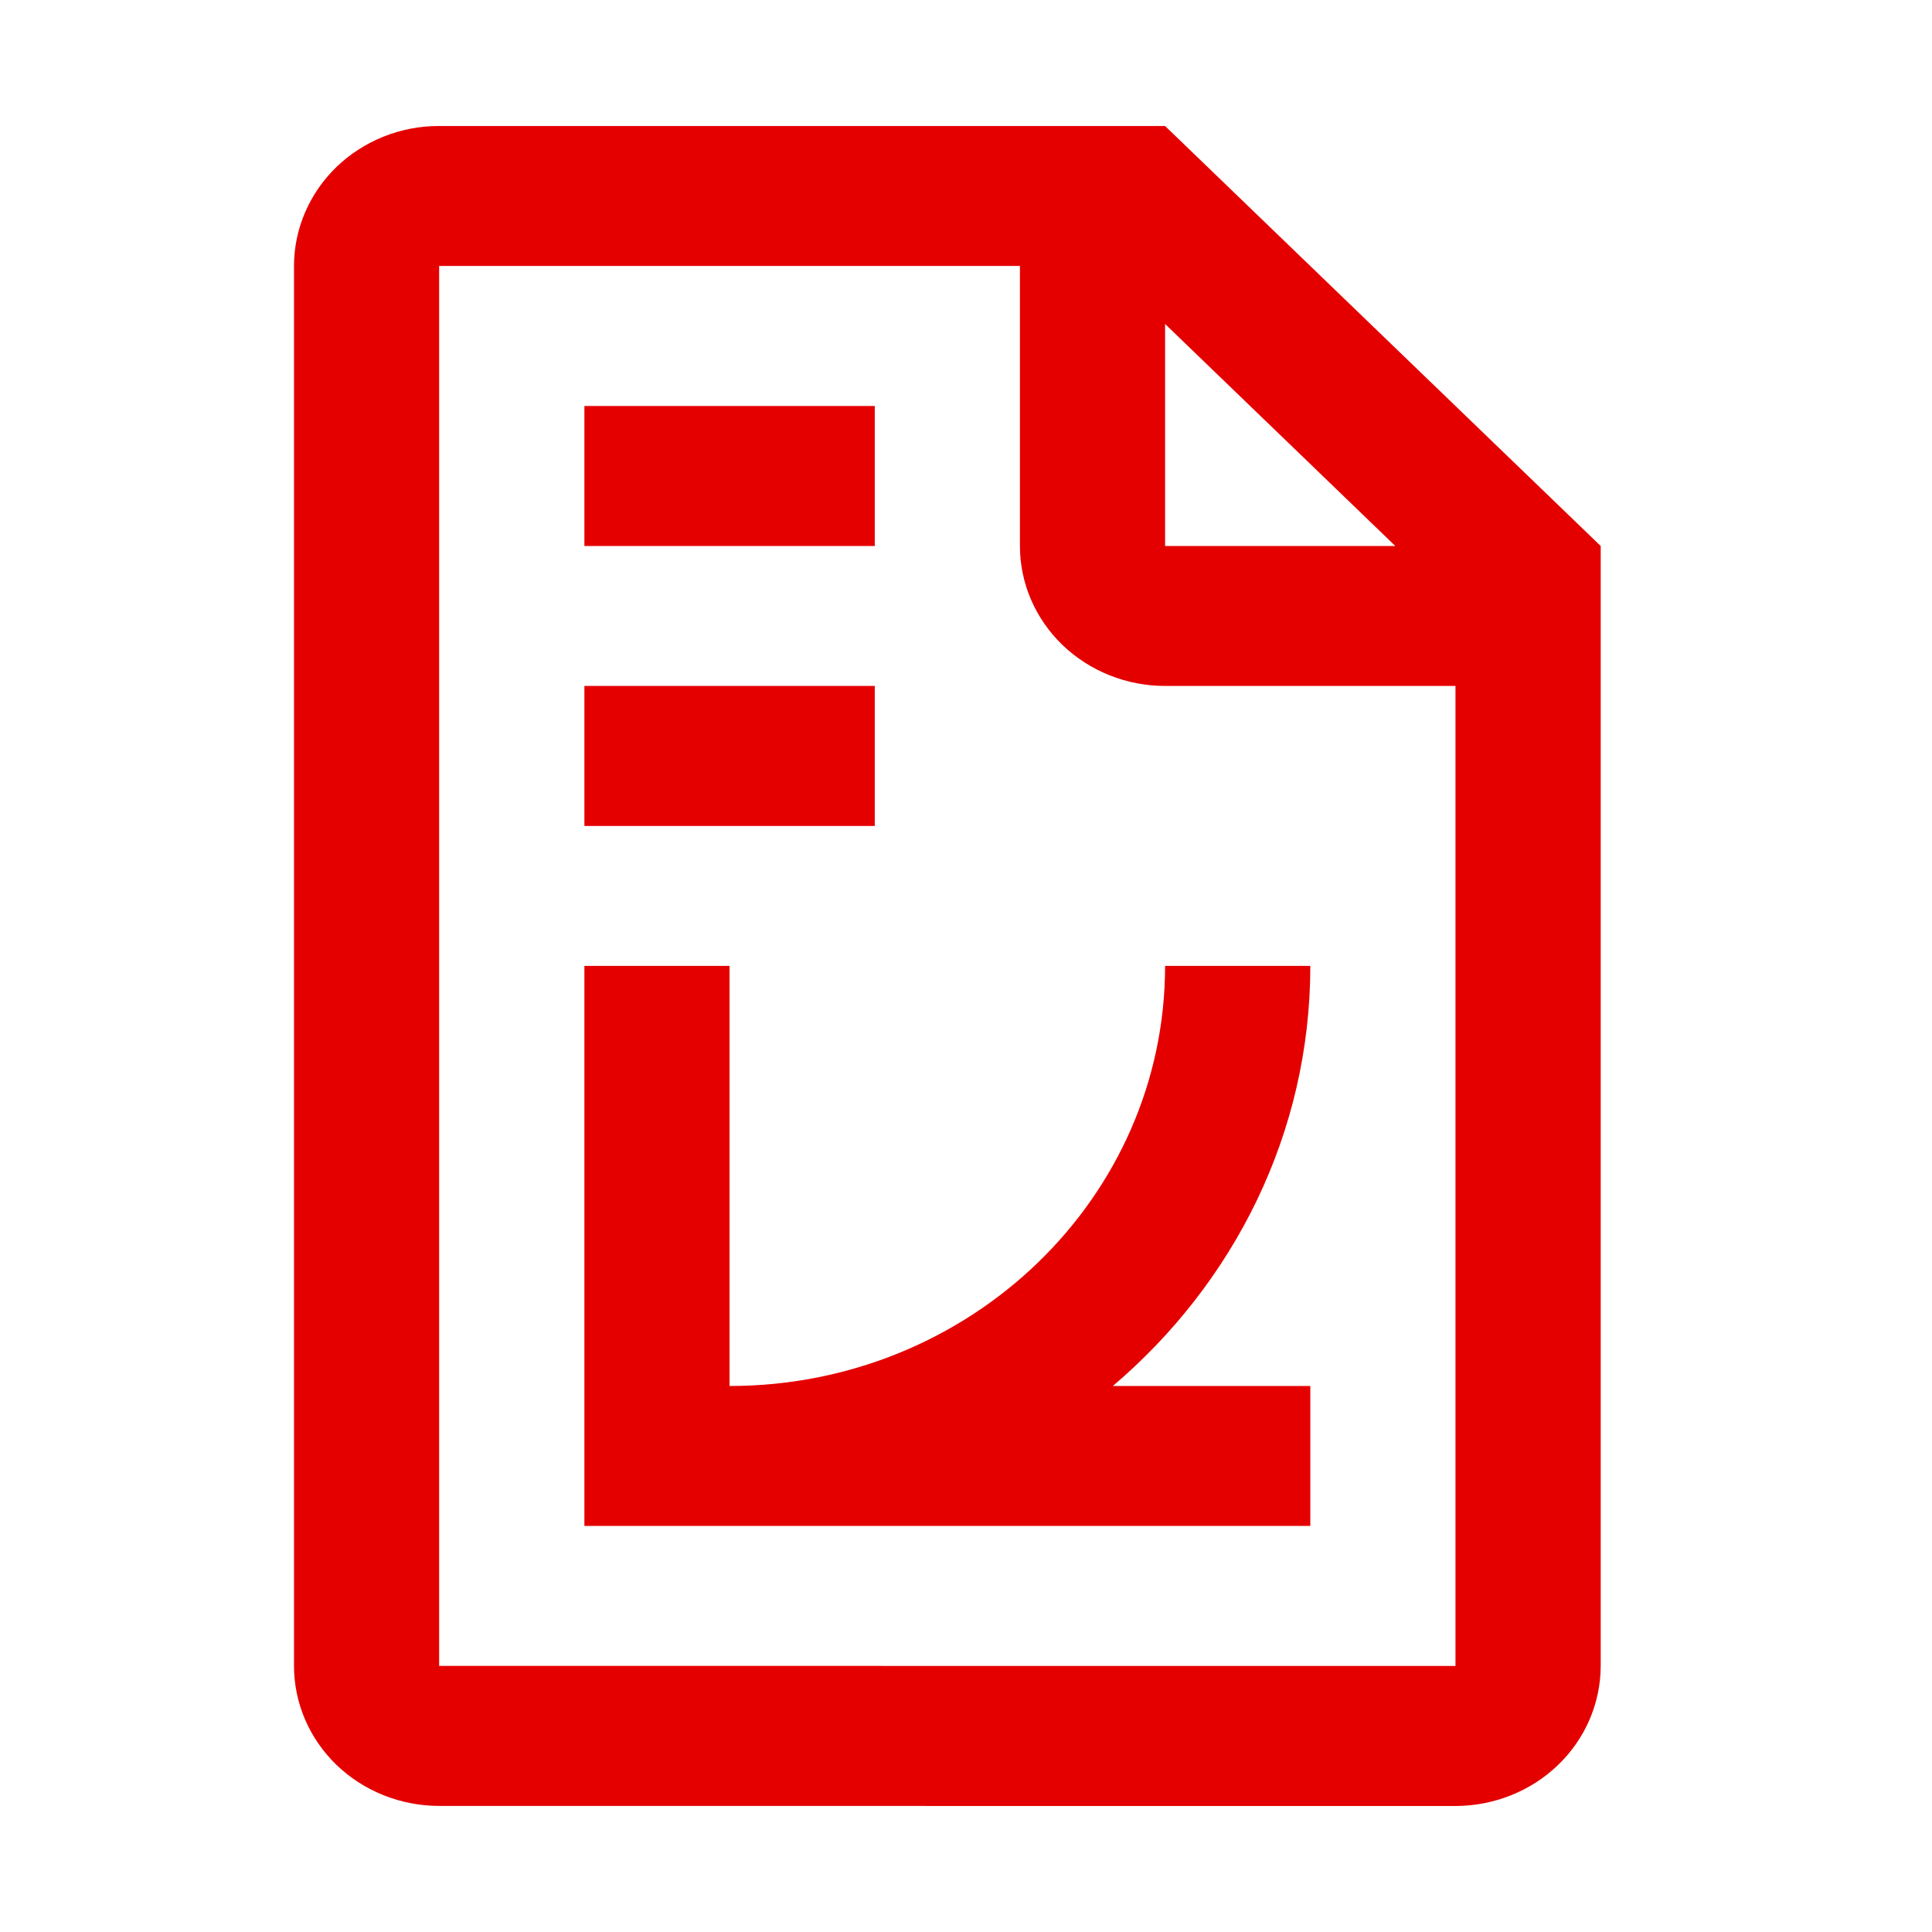 <svg width="23" height="23" viewBox="0 0 23 23" fill="none" xmlns="http://www.w3.org/2000/svg">
<path d="M13.87 1.5H5.228C5.002 1.499 4.777 1.542 4.567 1.626C4.357 1.71 4.167 1.833 4.006 1.987C3.846 2.142 3.719 2.326 3.632 2.528C3.545 2.73 3.5 2.947 3.5 3.166V19.832C3.5 20.274 3.682 20.698 4.006 21.011C4.33 21.323 4.77 21.499 5.228 21.499L17.327 21.5C17.785 21.499 18.225 21.324 18.549 21.011C18.873 20.699 19.055 20.275 19.056 19.833V6.5L13.87 1.5ZM13.87 3.857L16.611 6.5H13.87V3.857ZM17.327 19.833L5.228 19.832V3.166L12.142 3.166V6.5C12.142 6.942 12.324 7.365 12.648 7.678C12.972 7.99 13.412 8.166 13.87 8.166H17.327V19.833ZM6.957 4.833H10.414V6.5H6.957V4.833ZM6.957 8.166H10.414V9.833H6.957V8.166ZM15.599 11.499H13.87C13.87 14.262 11.548 16.5 8.685 16.5V11.499H6.957V18.166H15.599V16.5H13.248C14.686 15.278 15.599 13.494 15.599 11.499Z" fill="#E50000"/>
</svg>
